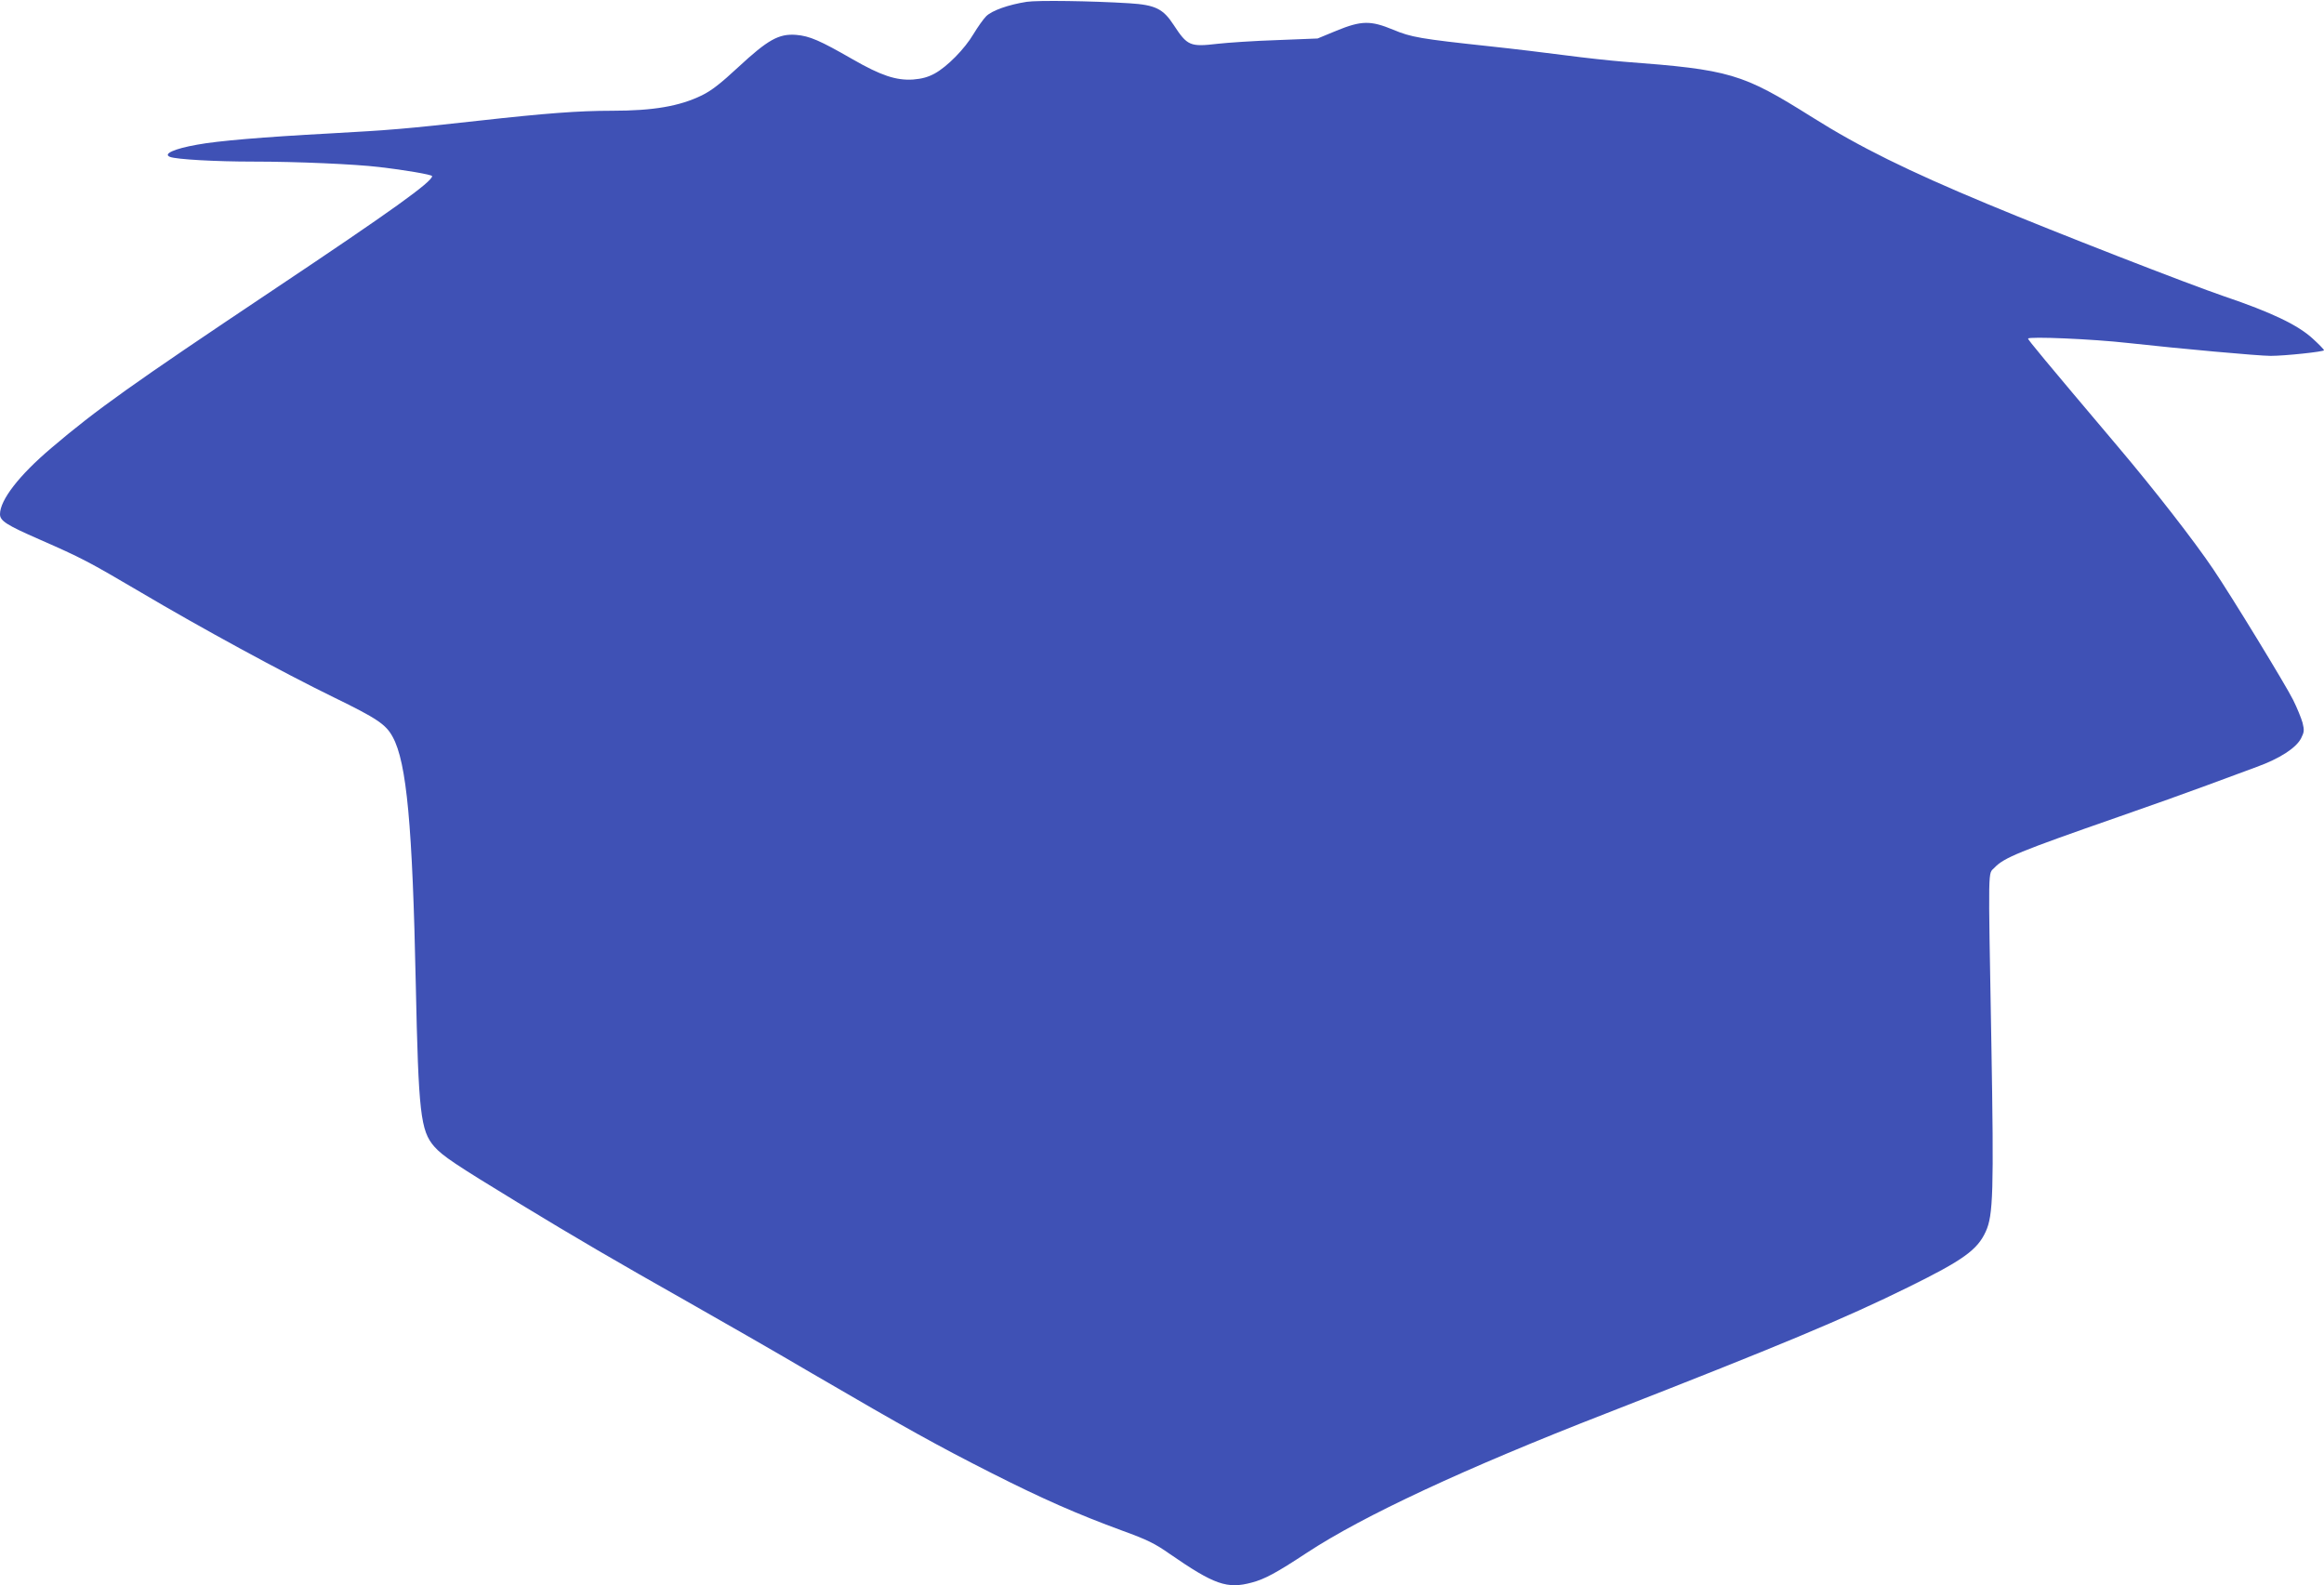 <?xml version="1.0" standalone="no"?>
<!DOCTYPE svg PUBLIC "-//W3C//DTD SVG 20010904//EN"
 "http://www.w3.org/TR/2001/REC-SVG-20010904/DTD/svg10.dtd">
<svg version="1.0" xmlns="http://www.w3.org/2000/svg"
 width="1280pt" height="873pt" viewBox="0 0 1280 873"
 preserveAspectRatio="xMidYMid meet">
<g transform="translate(0,873) scale(0.1,-0.1)"
fill="#3f51b5" stroke="none">
<path d="M5655 8720 c-102 -16 -191 -48 -223 -79 -16 -16 -47 -60 -70 -98 -49
-83 -145 -180 -214 -218 -37 -20 -70 -29 -119 -33 -93 -6 -177 22 -332 111
-181 104 -238 129 -313 135 -95 7 -155 -27 -318 -178 -97 -90 -147 -129 -200
-155 -123 -60 -267 -85 -496 -85 -183 0 -367 -14 -735 -55 -406 -45 -476 -51
-820 -70 -371 -20 -617 -41 -730 -62 -125 -22 -189 -51 -149 -67 35 -14 252
-26 459 -26 241 0 560 -14 694 -30 139 -16 291 -42 291 -50 0 -31 -221 -190
-880 -630 -772 -516 -969 -656 -1218 -868 -177 -150 -282 -286 -282 -364 0
-37 37 -60 215 -138 237 -104 271 -122 560 -292 331 -196 779 -440 1064 -579
238 -116 287 -149 324 -218 77 -140 109 -489 127 -1361 15 -710 26 -808 102
-895 46 -52 115 -98 458 -307 327 -199 540 -323 929 -543 173 -98 486 -277
695 -400 523 -305 689 -397 991 -550 283 -143 468 -224 718 -316 135 -49 178
-70 259 -127 246 -170 317 -195 453 -158 71 19 133 52 303 164 309 203 868
464 1647 767 963 376 1313 522 1668 697 300 148 378 204 424 305 41 89 45 219
31 1033 -18 1015 -19 932 17 971 52 55 135 89 683 280 173 60 391 138 485 173
95 35 219 81 276 102 127 46 217 104 245 158 17 34 18 44 8 85 -7 25 -30 82
-52 126 -40 81 -341 574 -440 720 -108 160 -323 436 -525 675 -410 485 -495
588 -495 595 0 13 356 -2 550 -24 290 -32 721 -71 786 -71 79 0 294 23 294 31
0 4 -27 32 -61 63 -82 76 -229 146 -489 234 -196 67 -924 350 -1305 509 -437
182 -703 313 -965 478 -384 241 -450 261 -1035 305 -77 6 -221 22 -320 35 -99
13 -288 36 -420 50 -382 41 -433 50 -531 91 -125 52 -176 51 -313 -5 l-104
-43 -226 -9 c-124 -4 -270 -14 -323 -20 -154 -18 -168 -12 -244 104 -58 89
-101 110 -244 119 -211 13 -504 17 -565 8z"/>
</g>
</svg>

